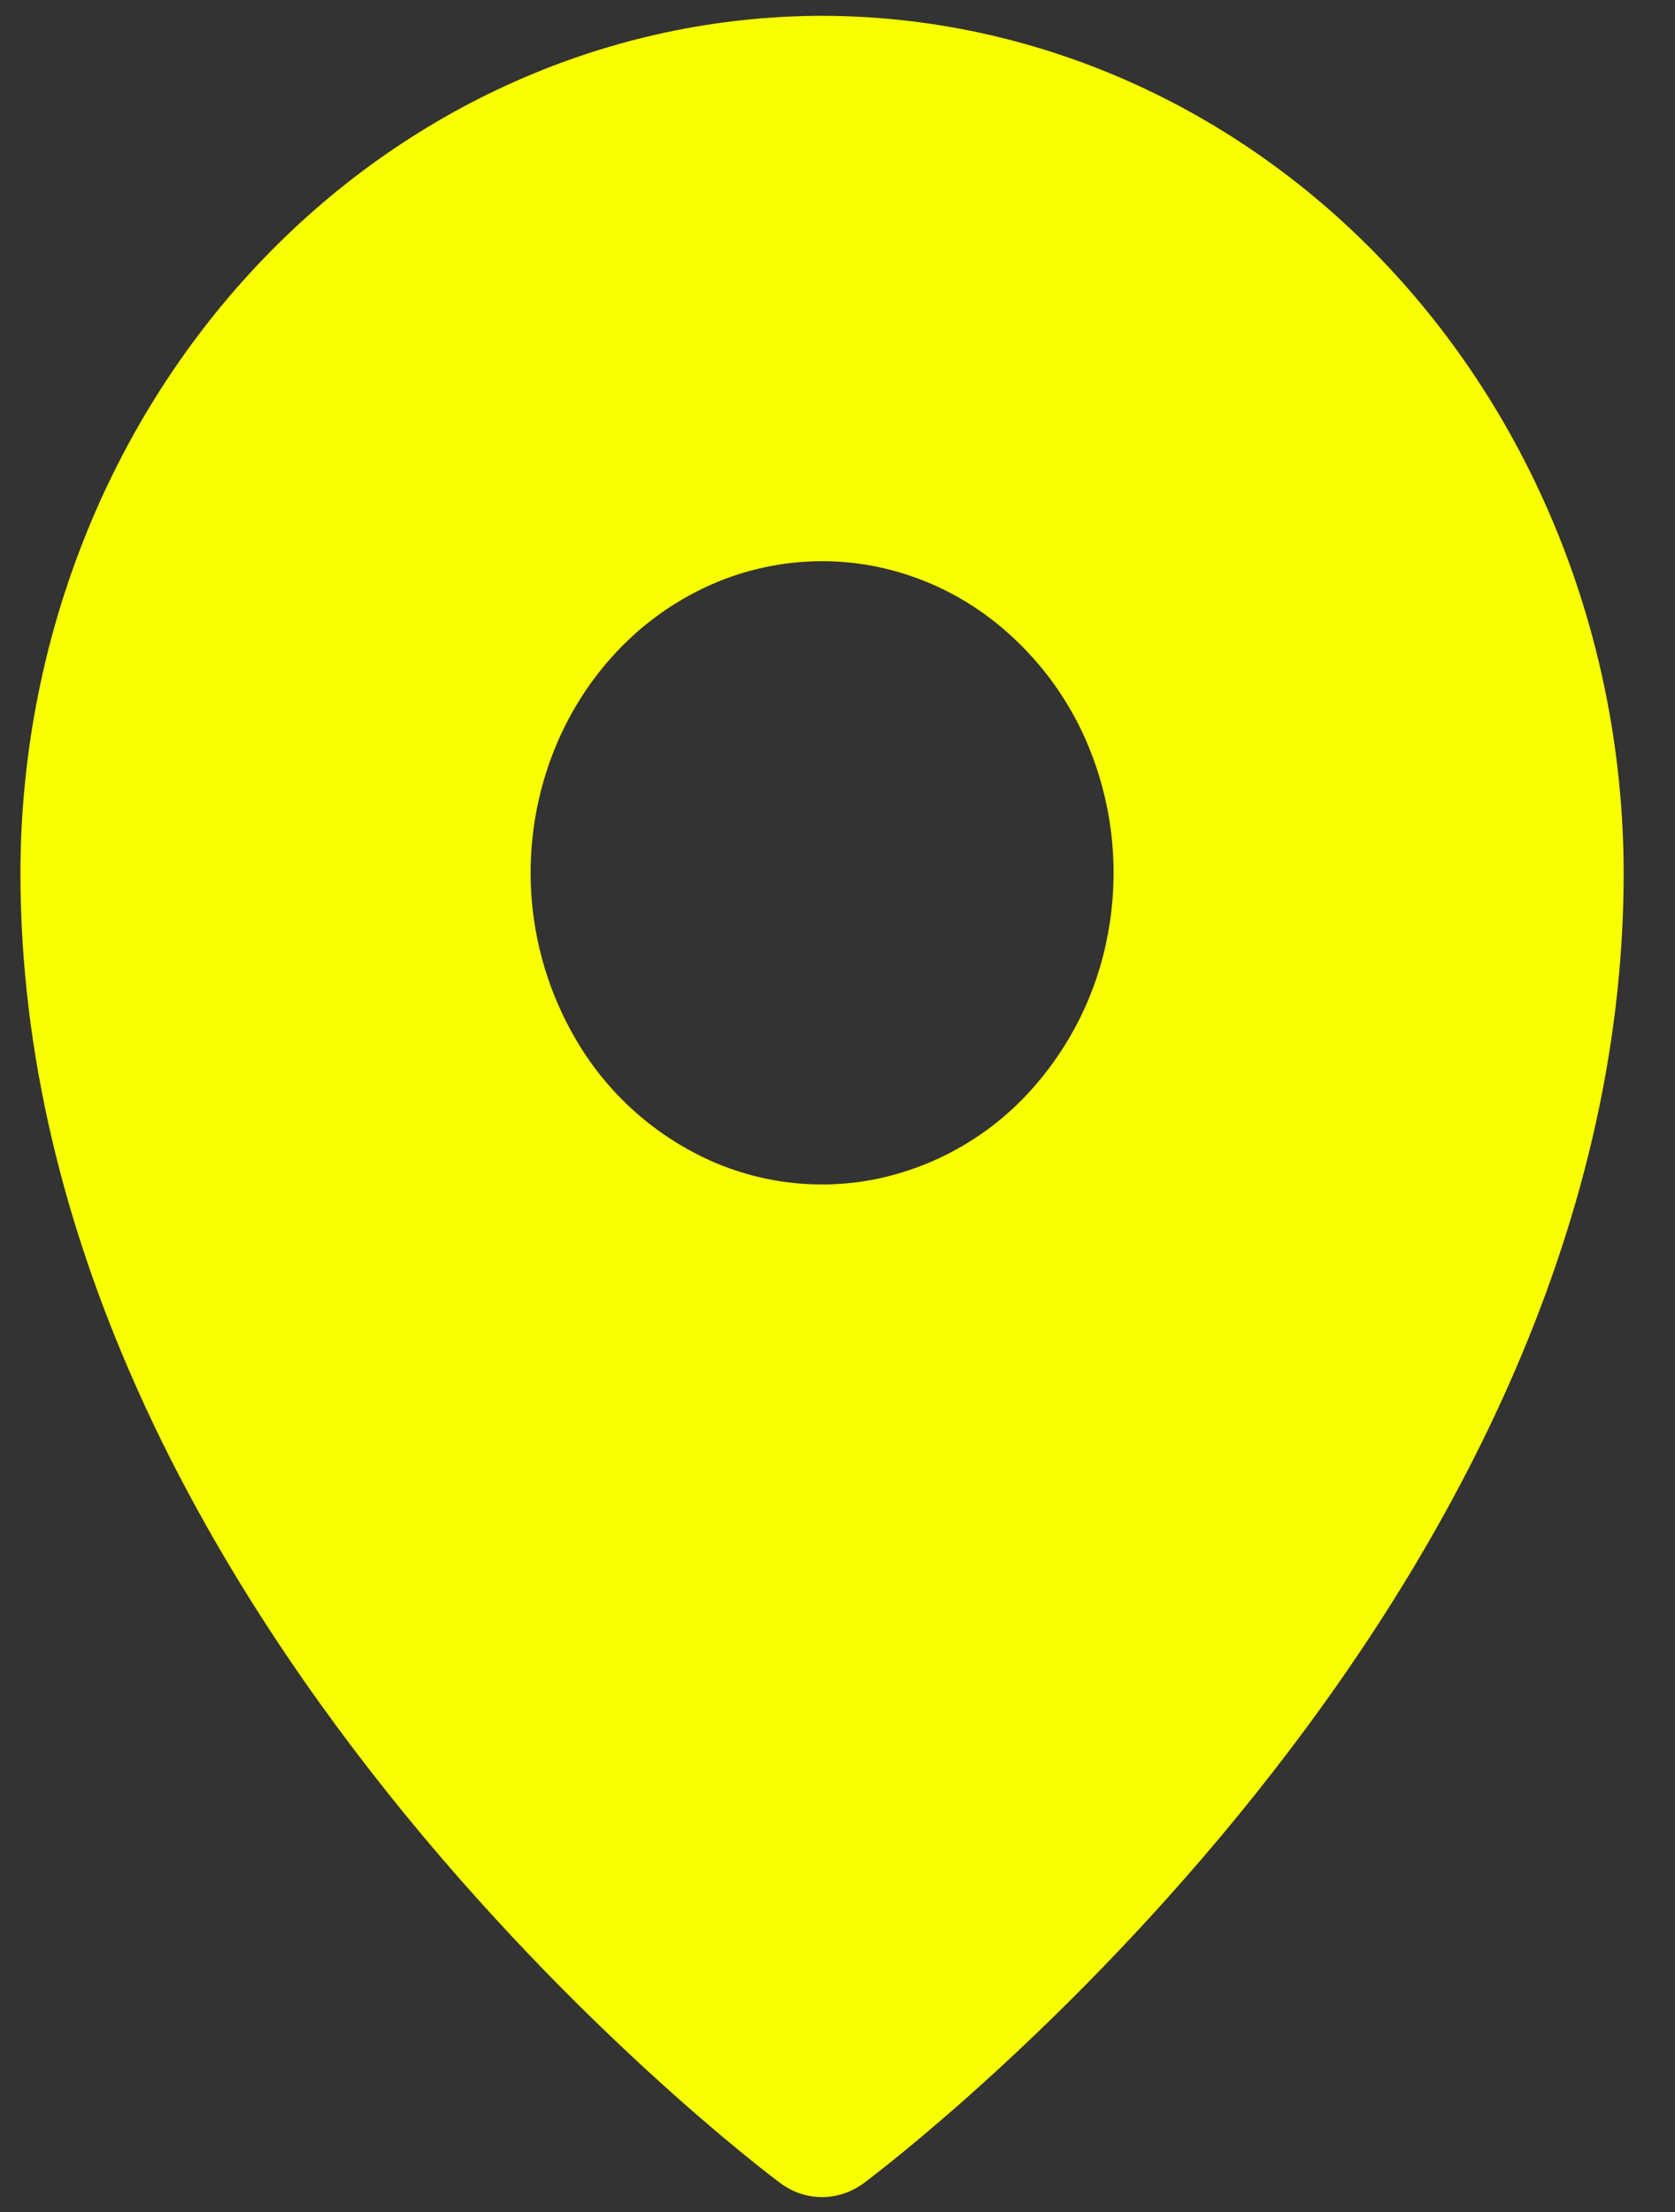 <svg width="25" height="33" viewBox="0 0 25 33" fill="none" xmlns="http://www.w3.org/2000/svg">
<rect x="0" y="0" width="25" height="33" fill="#333333" stroke="none"/>
<g clip-path="url(#clip0_75_4080)">
<path d="M12.27 0.236C9.096 0.24 6.055 1.589 3.812 3.986C1.571 6.381 0.31 9.63 0.305 13.02C0.305 23.959 11.182 32.222 11.645 32.568C11.828 32.704 12.045 32.778 12.269 32.778C12.493 32.778 12.711 32.704 12.894 32.568C13.357 32.222 24.234 23.958 24.234 13.02C24.229 9.63 22.968 6.38 20.724 3.984C18.483 1.589 15.442 0.24 12.27 0.236ZM12.27 8.372C13.13 8.372 13.972 8.645 14.687 9.156C15.412 9.681 15.969 10.406 16.289 11.242C16.619 12.092 16.705 13.026 16.537 13.928C16.375 14.819 15.962 15.644 15.347 16.308C14.752 16.951 13.974 17.395 13.119 17.581C12.274 17.761 11.394 17.668 10.605 17.316C9.798 16.954 9.118 16.357 8.653 15.604C8.254 14.957 8.01 14.227 7.94 13.47C7.871 12.714 7.977 11.951 8.251 11.242C8.469 10.678 8.79 10.166 9.194 9.734C9.591 9.307 10.071 8.964 10.605 8.726C11.129 8.493 11.696 8.373 12.27 8.372Z" fill="#F7FF00"/>
</g>
<defs>
<clipPath id="clip0_75_4080">
<rect width="25" height="33" fill="white"/>
</clipPath>
</defs>
</svg>

